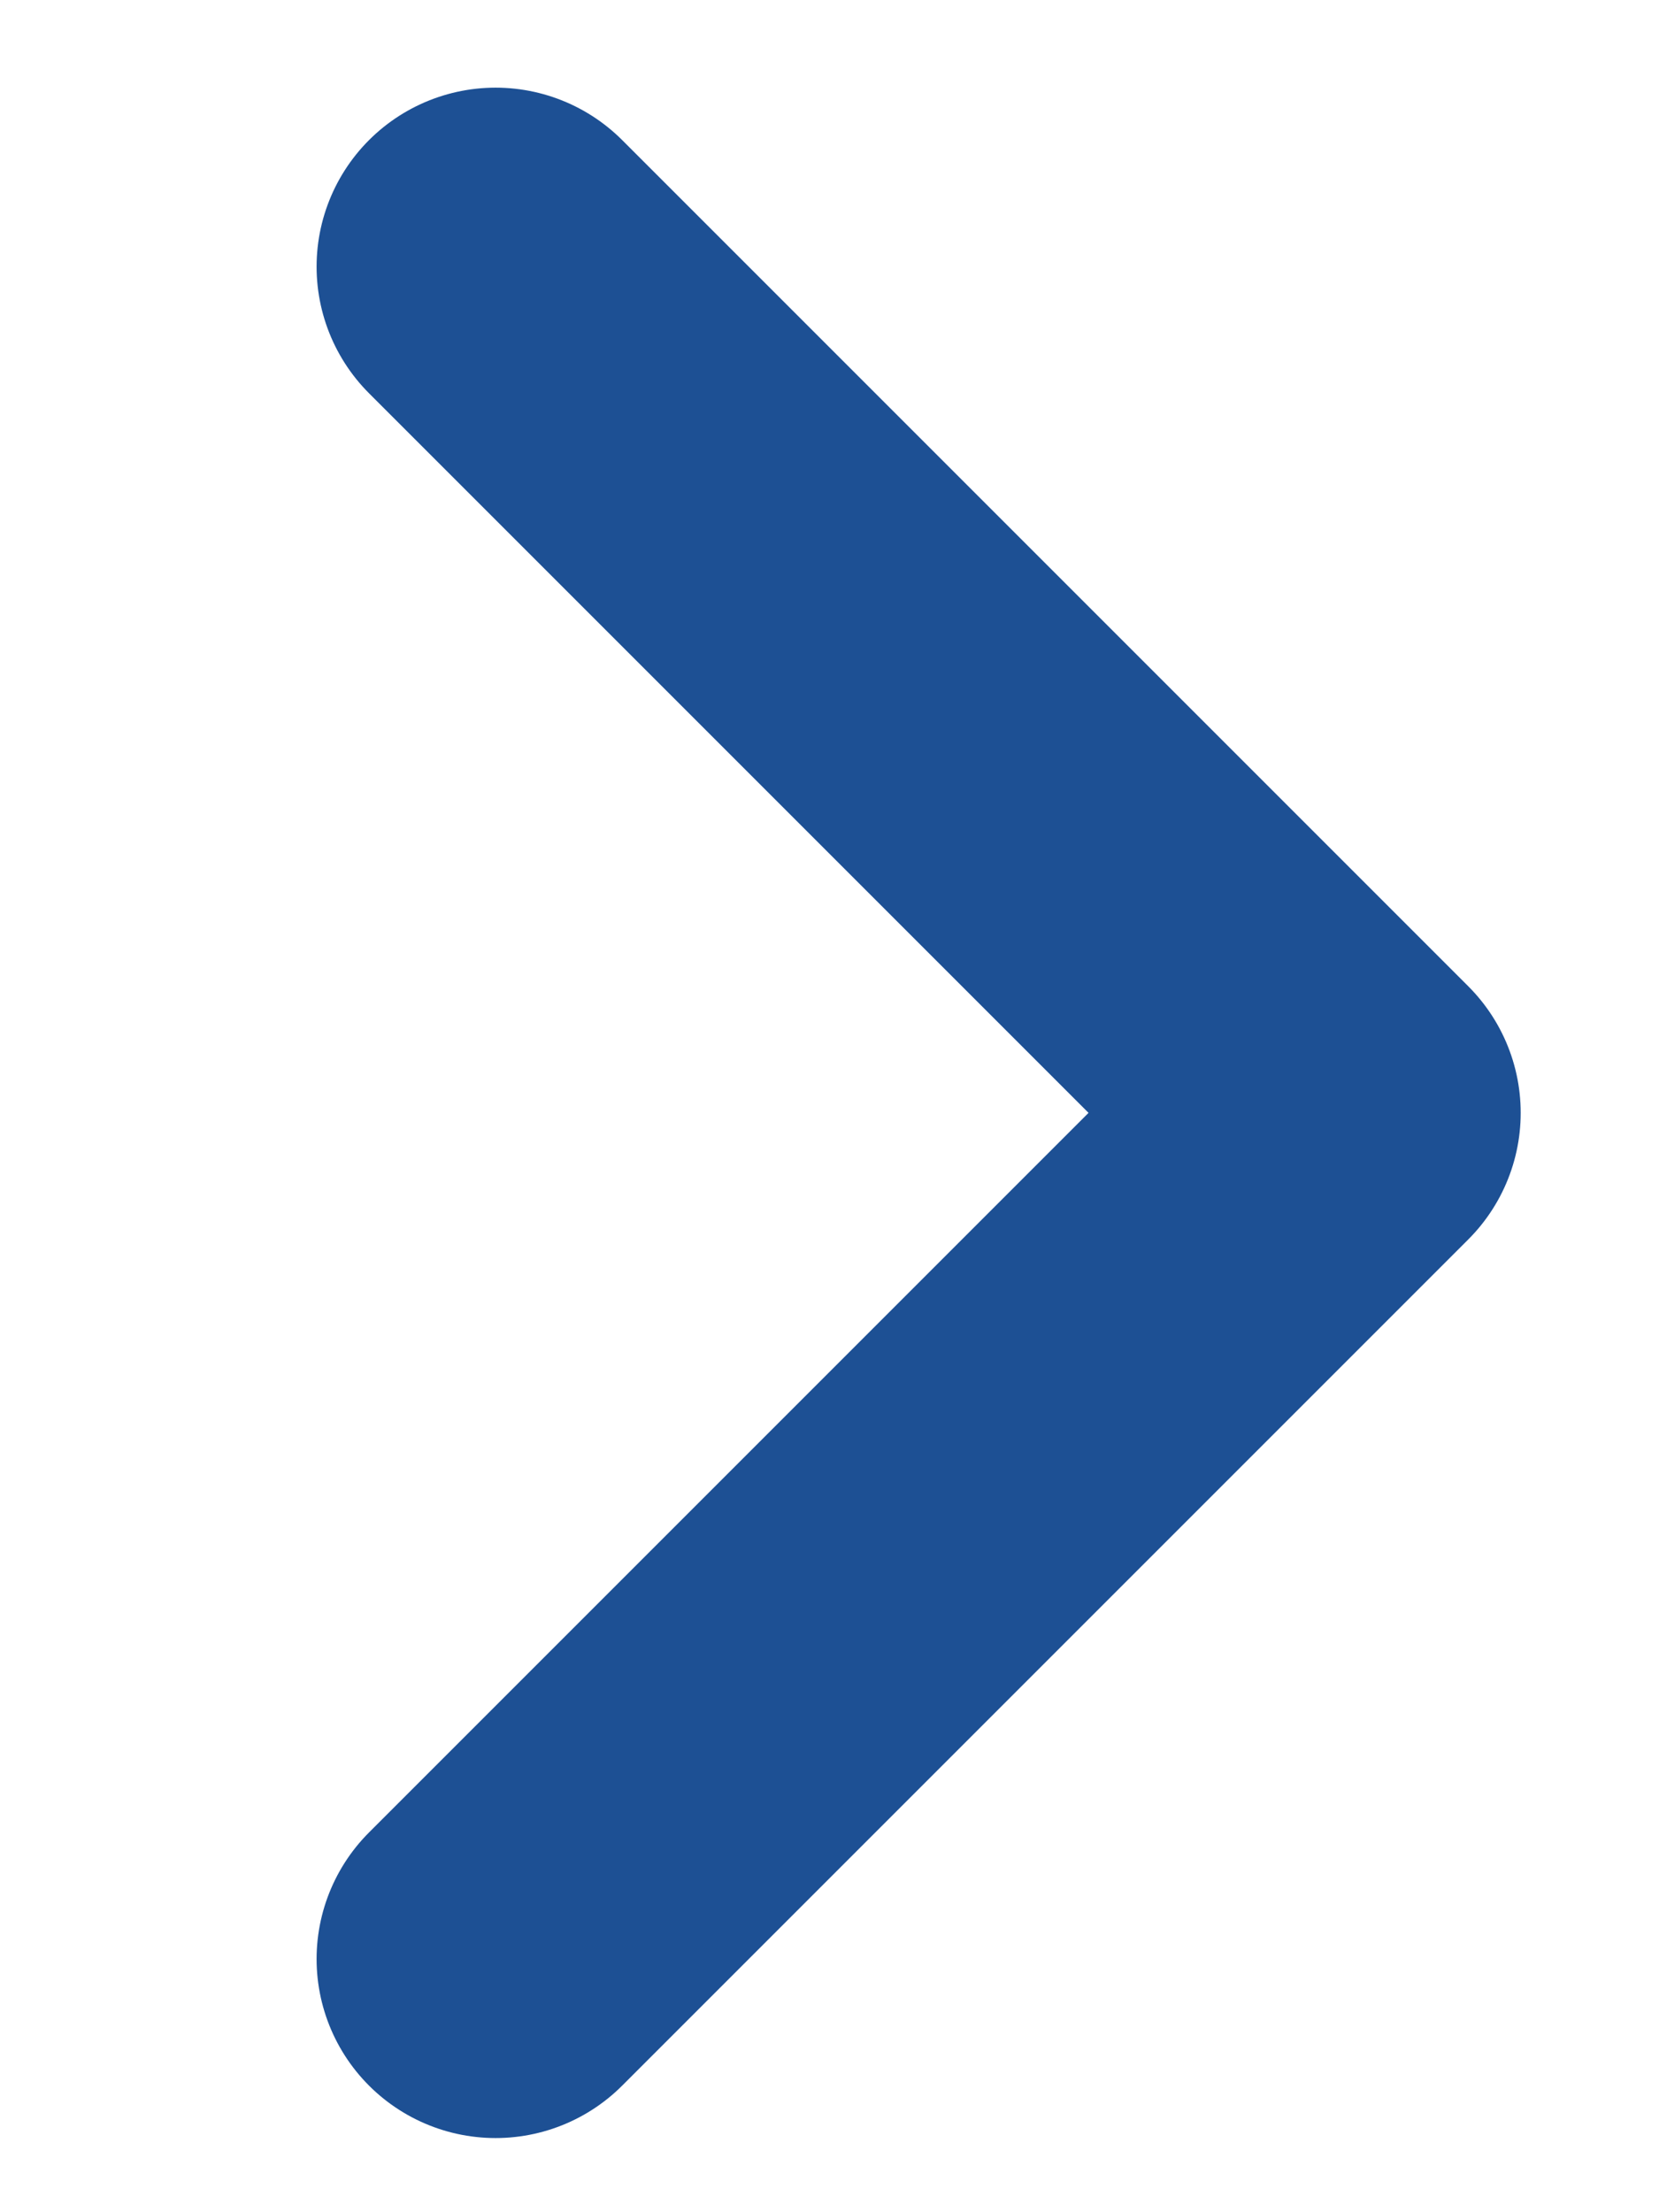 <svg xmlns="http://www.w3.org/2000/svg" xmlns:xlink="http://www.w3.org/1999/xlink" width="15" height="20" viewBox="0 0 15 20">
  <defs>
    <clipPath id="clip-path">
      <rect id="長方形_14875" data-name="長方形 14875" width="15" height="20" transform="translate(1542 68)" fill="#1d5094" stroke="#707070" stroke-width="1"/>
    </clipPath>
  </defs>
  <g id="マスクグループ_15" data-name="マスクグループ 15" transform="translate(-1542 -68)" clip-path="url(#clip-path)">
    <path id="_8666777_chevron_right_arrow_icon" data-name="8666777_chevron_right_arrow_icon" d="M14.567,25.011l7.65-7.65-7.65-7.65" transform="translate(1531.914 60.7)" fill="none" stroke="#1d5094" stroke-linecap="round" stroke-linejoin="round" stroke-width="3.237"/>
  </g>
</svg>
